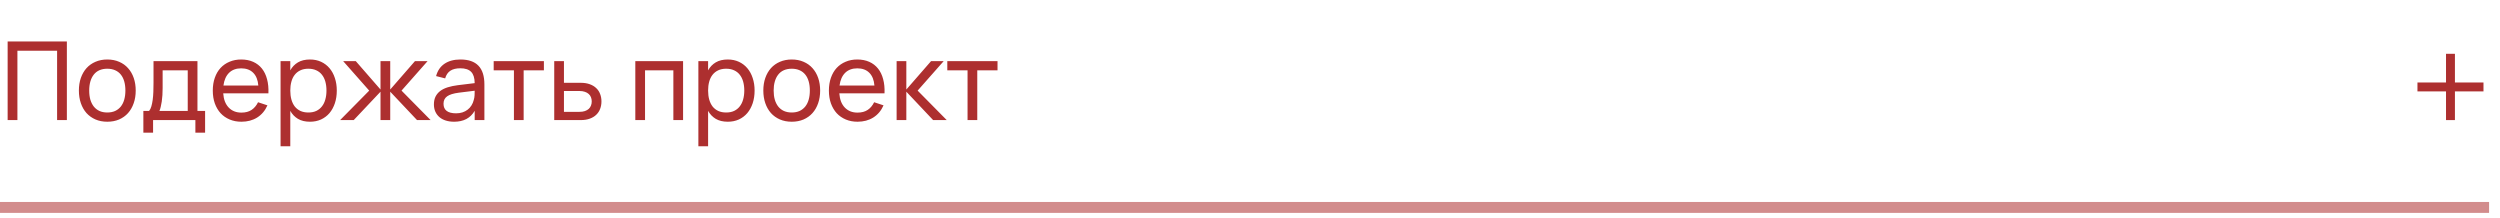 <?xml version="1.0" encoding="UTF-8"?> <svg xmlns="http://www.w3.org/2000/svg" width="229" height="20" viewBox="0 0 229 20" fill="none"><path d="M0.7 11V3.8H6.125V11H5.23V4.645H1.595V11H0.7ZM9.826 11.15C9.426 11.15 9.065 11.08 8.741 10.94C8.421 10.8 8.148 10.605 7.921 10.355C7.698 10.102 7.526 9.8 7.406 9.45C7.286 9.1 7.226 8.715 7.226 8.295C7.226 7.872 7.286 7.487 7.406 7.14C7.53 6.79 7.703 6.49 7.926 6.24C8.153 5.99 8.426 5.797 8.746 5.66C9.07 5.52 9.43 5.45 9.826 5.45C10.229 5.45 10.591 5.52 10.911 5.66C11.235 5.797 11.508 5.992 11.731 6.245C11.958 6.495 12.131 6.795 12.251 7.145C12.371 7.492 12.431 7.875 12.431 8.295C12.431 8.718 12.37 9.105 12.246 9.455C12.126 9.805 11.953 10.107 11.726 10.36C11.503 10.61 11.229 10.805 10.906 10.945C10.586 11.082 10.226 11.15 9.826 11.15ZM9.826 10.305C10.1 10.305 10.339 10.258 10.546 10.165C10.753 10.068 10.926 9.933 11.066 9.76C11.206 9.583 11.311 9.372 11.381 9.125C11.451 8.875 11.486 8.598 11.486 8.295C11.486 7.985 11.451 7.707 11.381 7.46C11.311 7.213 11.206 7.003 11.066 6.83C10.926 6.657 10.753 6.525 10.546 6.435C10.339 6.342 10.1 6.295 9.826 6.295C9.553 6.295 9.311 6.342 9.101 6.435C8.895 6.528 8.723 6.663 8.586 6.84C8.45 7.013 8.346 7.223 8.276 7.47C8.206 7.713 8.171 7.988 8.171 8.295C8.171 8.605 8.206 8.883 8.276 9.13C8.35 9.377 8.456 9.588 8.596 9.765C8.736 9.938 8.908 10.072 9.111 10.165C9.318 10.258 9.556 10.305 9.826 10.305ZM13.132 10.16H13.657C13.744 10.06 13.812 9.923 13.862 9.75C13.915 9.573 13.957 9.372 13.987 9.145C14.017 8.918 14.037 8.673 14.047 8.41C14.057 8.143 14.062 7.87 14.062 7.59V5.6H18.087V10.16H18.787V12.15H17.897V11H14.022V12.15H13.132V10.16ZM17.197 10.16V6.44H14.897V8.06C14.897 8.287 14.89 8.505 14.877 8.715C14.864 8.922 14.844 9.117 14.817 9.3C14.79 9.48 14.759 9.643 14.722 9.79C14.689 9.937 14.649 10.06 14.602 10.16H17.197ZM22.112 10.315C22.485 10.315 22.795 10.233 23.042 10.07C23.288 9.907 23.487 9.672 23.637 9.365L24.497 9.65C24.284 10.133 23.97 10.505 23.557 10.765C23.147 11.022 22.665 11.15 22.112 11.15C21.718 11.15 21.36 11.082 21.037 10.945C20.713 10.808 20.437 10.617 20.207 10.37C19.98 10.12 19.803 9.82 19.677 9.47C19.553 9.12 19.492 8.73 19.492 8.3C19.492 7.867 19.553 7.475 19.677 7.125C19.8 6.772 19.975 6.472 20.202 6.225C20.432 5.978 20.707 5.788 21.027 5.655C21.347 5.518 21.702 5.45 22.092 5.45C22.505 5.45 22.872 5.522 23.192 5.665C23.512 5.808 23.779 6.013 23.992 6.28C24.205 6.547 24.362 6.872 24.462 7.255C24.565 7.638 24.607 8.07 24.587 8.55H20.447C20.467 8.83 20.518 9.08 20.602 9.3C20.689 9.517 20.803 9.7 20.947 9.85C21.09 10 21.259 10.115 21.452 10.195C21.648 10.275 21.869 10.315 22.112 10.315ZM23.662 7.835C23.622 7.328 23.467 6.94 23.197 6.67C22.927 6.397 22.558 6.26 22.092 6.26C21.632 6.26 21.262 6.397 20.982 6.67C20.705 6.943 20.534 7.332 20.467 7.835H23.662ZM25.7 13.4V5.6H26.59V6.445C26.763 6.132 26.997 5.888 27.29 5.715C27.587 5.538 27.955 5.45 28.395 5.45C28.768 5.45 29.107 5.52 29.41 5.66C29.713 5.8 29.972 5.997 30.185 6.25C30.398 6.5 30.562 6.8 30.675 7.15C30.792 7.497 30.85 7.878 30.85 8.295C30.85 8.718 30.792 9.105 30.675 9.455C30.558 9.805 30.393 10.107 30.18 10.36C29.967 10.61 29.708 10.805 29.405 10.945C29.102 11.082 28.765 11.15 28.395 11.15C27.955 11.15 27.587 11.062 27.29 10.885C26.997 10.708 26.763 10.465 26.59 10.155V13.4H25.7ZM28.245 10.305C28.525 10.305 28.768 10.257 28.975 10.16C29.182 10.06 29.353 9.922 29.49 9.745C29.63 9.568 29.733 9.357 29.8 9.11C29.87 8.863 29.905 8.592 29.905 8.295C29.905 7.992 29.87 7.717 29.8 7.47C29.73 7.223 29.625 7.013 29.485 6.84C29.348 6.667 29.177 6.533 28.97 6.44C28.763 6.343 28.522 6.295 28.245 6.295C27.962 6.295 27.717 6.345 27.51 6.445C27.303 6.542 27.132 6.678 26.995 6.855C26.858 7.028 26.757 7.238 26.69 7.485C26.623 7.728 26.59 7.998 26.59 8.295C26.59 8.598 26.625 8.875 26.695 9.125C26.765 9.372 26.868 9.583 27.005 9.76C27.145 9.933 27.318 10.068 27.525 10.165C27.732 10.258 27.972 10.305 28.245 10.305ZM34.855 8.4L32.4 11H31.155L33.82 8.3L31.435 5.6H32.59L34.855 8.2V5.6H35.745V8.2L38.01 5.6H39.165L36.78 8.3L39.445 11H38.2L35.745 8.4V11H34.855V8.4ZM42.176 5.45C42.912 5.45 43.462 5.64 43.826 6.02C44.189 6.397 44.371 6.968 44.371 7.735V11H43.481V10.15C43.291 10.48 43.037 10.73 42.721 10.9C42.407 11.067 42.032 11.15 41.596 11.15C41.312 11.15 41.056 11.113 40.826 11.04C40.599 10.967 40.406 10.862 40.246 10.725C40.086 10.585 39.962 10.418 39.876 10.225C39.789 10.028 39.746 9.808 39.746 9.565C39.746 9.288 39.796 9.048 39.896 8.845C39.999 8.642 40.144 8.47 40.331 8.33C40.521 8.19 40.749 8.078 41.016 7.995C41.286 7.912 41.589 7.848 41.926 7.805L43.481 7.615C43.477 7.142 43.369 6.797 43.156 6.58C42.942 6.363 42.612 6.255 42.166 6.255C41.782 6.255 41.477 6.33 41.251 6.48C41.024 6.63 40.866 6.863 40.776 7.18L39.946 6.97C40.079 6.473 40.336 6.097 40.716 5.84C41.099 5.58 41.586 5.45 42.176 5.45ZM42.026 8.49C41.532 8.553 41.176 8.665 40.956 8.825C40.736 8.982 40.626 9.208 40.626 9.505C40.626 9.795 40.722 10.013 40.916 10.16C41.109 10.307 41.397 10.38 41.781 10.38C41.991 10.38 42.184 10.352 42.361 10.295C42.541 10.235 42.699 10.152 42.836 10.045C42.976 9.938 43.092 9.81 43.186 9.66C43.282 9.51 43.352 9.343 43.396 9.16C43.439 9.023 43.464 8.88 43.471 8.73C43.477 8.58 43.481 8.445 43.481 8.325V8.31L42.026 8.49ZM47.076 11V6.44H45.221V5.6H49.821V6.44H47.966V11H47.076ZM53.188 11H50.768V5.6H51.658V7.585H53.188C53.508 7.585 53.787 7.628 54.023 7.715C54.263 7.802 54.462 7.922 54.618 8.075C54.778 8.225 54.897 8.405 54.973 8.615C55.053 8.822 55.093 9.047 55.093 9.29C55.093 9.533 55.053 9.76 54.973 9.97C54.897 10.177 54.778 10.357 54.618 10.51C54.462 10.663 54.263 10.783 54.023 10.87C53.787 10.957 53.508 11 53.188 11ZM53.073 10.245C53.267 10.245 53.433 10.222 53.573 10.175C53.717 10.125 53.835 10.058 53.928 9.975C54.022 9.888 54.09 9.787 54.133 9.67C54.18 9.553 54.203 9.427 54.203 9.29C54.203 9.153 54.18 9.027 54.133 8.91C54.09 8.793 54.022 8.693 53.928 8.61C53.835 8.523 53.717 8.457 53.573 8.41C53.433 8.36 53.267 8.335 53.073 8.335H51.658V10.245H53.073ZM58.195 11V5.6H62.57V11H61.68V6.44H59.085V11H58.195ZM63.971 13.4V5.6H64.862V6.445C65.035 6.132 65.268 5.888 65.561 5.715C65.858 5.538 66.227 5.45 66.666 5.45C67.04 5.45 67.378 5.52 67.681 5.66C67.985 5.8 68.243 5.997 68.457 6.25C68.67 6.5 68.833 6.8 68.947 7.15C69.063 7.497 69.121 7.878 69.121 8.295C69.121 8.718 69.063 9.105 68.947 9.455C68.83 9.805 68.665 10.107 68.451 10.36C68.238 10.61 67.98 10.805 67.677 10.945C67.373 11.082 67.037 11.15 66.666 11.15C66.227 11.15 65.858 11.062 65.561 10.885C65.268 10.708 65.035 10.465 64.862 10.155V13.4H63.971ZM66.516 10.305C66.796 10.305 67.04 10.257 67.246 10.16C67.453 10.06 67.625 9.922 67.761 9.745C67.901 9.568 68.005 9.357 68.072 9.11C68.141 8.863 68.177 8.592 68.177 8.295C68.177 7.992 68.141 7.717 68.072 7.47C68.001 7.223 67.897 7.013 67.757 6.84C67.62 6.667 67.448 6.533 67.242 6.44C67.035 6.343 66.793 6.295 66.516 6.295C66.233 6.295 65.988 6.345 65.781 6.445C65.575 6.542 65.403 6.678 65.266 6.855C65.13 7.028 65.028 7.238 64.962 7.485C64.895 7.728 64.862 7.998 64.862 8.295C64.862 8.598 64.897 8.875 64.966 9.125C65.037 9.372 65.14 9.583 65.276 9.76C65.416 9.933 65.59 10.068 65.796 10.165C66.003 10.258 66.243 10.305 66.516 10.305ZM72.522 11.15C72.121 11.15 71.76 11.08 71.436 10.94C71.117 10.8 70.843 10.605 70.617 10.355C70.393 10.102 70.222 9.8 70.102 9.45C69.981 9.1 69.921 8.715 69.921 8.295C69.921 7.872 69.981 7.487 70.102 7.14C70.225 6.79 70.398 6.49 70.621 6.24C70.848 5.99 71.121 5.797 71.442 5.66C71.765 5.52 72.125 5.45 72.522 5.45C72.925 5.45 73.287 5.52 73.606 5.66C73.93 5.797 74.203 5.992 74.427 6.245C74.653 6.495 74.826 6.795 74.947 7.145C75.067 7.492 75.126 7.875 75.126 8.295C75.126 8.718 75.065 9.105 74.942 9.455C74.822 9.805 74.648 10.107 74.421 10.36C74.198 10.61 73.925 10.805 73.602 10.945C73.281 11.082 72.921 11.15 72.522 11.15ZM72.522 10.305C72.795 10.305 73.035 10.258 73.242 10.165C73.448 10.068 73.621 9.933 73.761 9.76C73.901 9.583 74.007 9.372 74.076 9.125C74.147 8.875 74.181 8.598 74.181 8.295C74.181 7.985 74.147 7.707 74.076 7.46C74.007 7.213 73.901 7.003 73.761 6.83C73.621 6.657 73.448 6.525 73.242 6.435C73.035 6.342 72.795 6.295 72.522 6.295C72.248 6.295 72.007 6.342 71.796 6.435C71.59 6.528 71.418 6.663 71.281 6.84C71.145 7.013 71.041 7.223 70.972 7.47C70.901 7.713 70.867 7.988 70.867 8.295C70.867 8.605 70.901 8.883 70.972 9.13C71.045 9.377 71.151 9.588 71.291 9.765C71.431 9.938 71.603 10.072 71.806 10.165C72.013 10.258 72.251 10.305 72.522 10.305ZM78.547 10.315C78.921 10.315 79.231 10.233 79.477 10.07C79.724 9.907 79.922 9.672 80.072 9.365L80.932 9.65C80.719 10.133 80.406 10.505 79.992 10.765C79.582 11.022 79.101 11.15 78.547 11.15C78.154 11.15 77.796 11.082 77.472 10.945C77.149 10.808 76.872 10.617 76.642 10.37C76.416 10.12 76.239 9.82 76.112 9.47C75.989 9.12 75.927 8.73 75.927 8.3C75.927 7.867 75.989 7.475 76.112 7.125C76.236 6.772 76.411 6.472 76.637 6.225C76.867 5.978 77.142 5.788 77.462 5.655C77.782 5.518 78.137 5.45 78.527 5.45C78.941 5.45 79.307 5.522 79.627 5.665C79.947 5.808 80.214 6.013 80.427 6.28C80.641 6.547 80.797 6.872 80.897 7.255C81.001 7.638 81.042 8.07 81.022 8.55H76.882C76.902 8.83 76.954 9.08 77.037 9.3C77.124 9.517 77.239 9.7 77.382 9.85C77.526 10 77.694 10.115 77.887 10.195C78.084 10.275 78.304 10.315 78.547 10.315ZM80.097 7.835C80.057 7.328 79.902 6.94 79.632 6.67C79.362 6.397 78.994 6.26 78.527 6.26C78.067 6.26 77.697 6.397 77.417 6.67C77.141 6.943 76.969 7.332 76.902 7.835H80.097ZM82.13 5.6H83.02V8.2L85.285 5.6H86.441L84.055 8.3L86.721 11H85.475L83.02 8.4V11H82.13V5.6ZM88.628 11V6.44H86.773V5.6H91.373V6.44H89.518V11H88.628Z" fill="#AD2F2F"></path><path opacity="0.55" d="M0 19H228" stroke="#AD2F2F"></path><path d="M224.871 7.556H227.487V8.372H224.871V11H224.055V8.372H221.439V7.556H224.055V4.928H224.871V7.556Z" fill="#AD2F2F"></path></svg> 